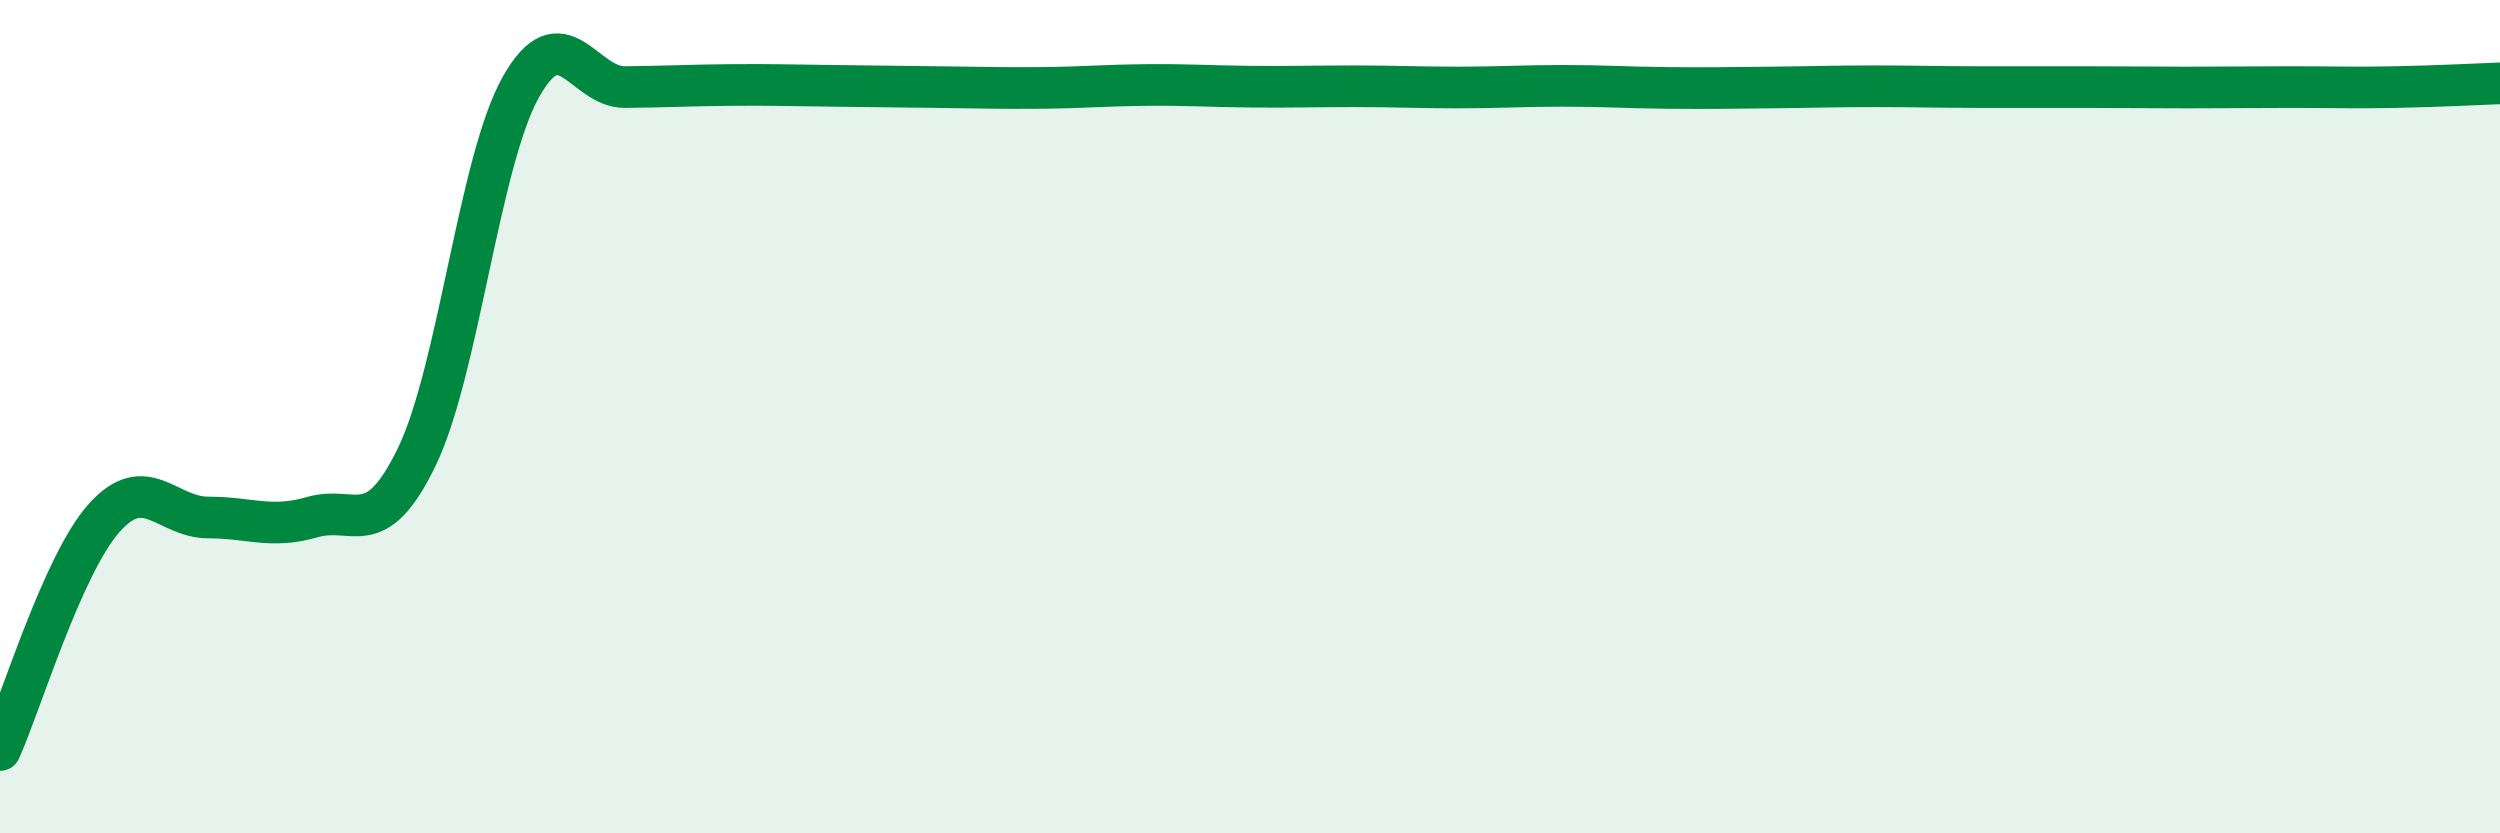 
    <svg width="60" height="20" viewBox="0 0 60 20" xmlns="http://www.w3.org/2000/svg">
      <path
        d="M 0,18 C 0.5,16.89 1.5,13.55 2.5,12.43 C 3.5,11.31 4,12.42 5,12.42 C 6,12.42 6.5,12.7 7.5,12.41 C 8.5,12.12 9,13.03 10,10.97 C 11,8.91 11.5,3.87 12.5,2.09 C 13.5,0.31 14,2.1 15,2.09 C 16,2.08 16.5,2.05 17.5,2.04 C 18.5,2.03 19,2.05 20,2.06 C 21,2.07 21.5,2.08 22.5,2.09 C 23.5,2.1 24,2.12 25,2.11 C 26,2.1 26.5,2.05 27.5,2.04 C 28.5,2.03 29,2.07 30,2.08 C 31,2.09 31.5,2.07 32.5,2.07 C 33.5,2.07 34,2.1 35,2.1 C 36,2.1 36.5,2.06 37.5,2.06 C 38.5,2.06 39,2.1 40,2.11 C 41,2.12 41.5,2.11 42.5,2.1 C 43.5,2.09 44,2.07 45,2.07 C 46,2.07 46.5,2.09 47.5,2.09 C 48.5,2.09 49,2.09 50,2.09 C 51,2.09 51.5,2.1 52.5,2.1 C 53.5,2.1 54,2.09 55,2.09 C 56,2.09 56.5,2.11 57.5,2.09 C 58.5,2.07 59.5,2.02 60,2L60 20L0 20Z"
        fill="#008740"
        opacity="0.1"
        stroke-linecap="round"
        stroke-linejoin="round"
      />
      <path
        d="M 0,18 C 0.5,16.89 1.5,13.55 2.5,12.43 C 3.5,11.31 4,12.42 5,12.42 C 6,12.42 6.5,12.7 7.5,12.41 C 8.5,12.12 9,13.03 10,10.97 C 11,8.91 11.5,3.87 12.5,2.09 C 13.5,0.31 14,2.1 15,2.09 C 16,2.08 16.5,2.05 17.5,2.04 C 18.5,2.03 19,2.05 20,2.06 C 21,2.07 21.5,2.08 22.5,2.09 C 23.5,2.1 24,2.12 25,2.11 C 26,2.1 26.5,2.05 27.5,2.04 C 28.5,2.03 29,2.07 30,2.08 C 31,2.09 31.5,2.07 32.5,2.07 C 33.5,2.07 34,2.1 35,2.1 C 36,2.1 36.5,2.06 37.5,2.06 C 38.5,2.06 39,2.1 40,2.11 C 41,2.12 41.5,2.11 42.5,2.1 C 43.5,2.09 44,2.07 45,2.07 C 46,2.07 46.5,2.09 47.5,2.09 C 48.5,2.09 49,2.09 50,2.09 C 51,2.09 51.5,2.1 52.5,2.1 C 53.5,2.1 54,2.09 55,2.09 C 56,2.09 56.5,2.11 57.5,2.09 C 58.5,2.07 59.5,2.02 60,2"
        stroke="#008740"
        stroke-width="1"
        fill="none"
        stroke-linecap="round"
        stroke-linejoin="round"
      />
    </svg>
  
